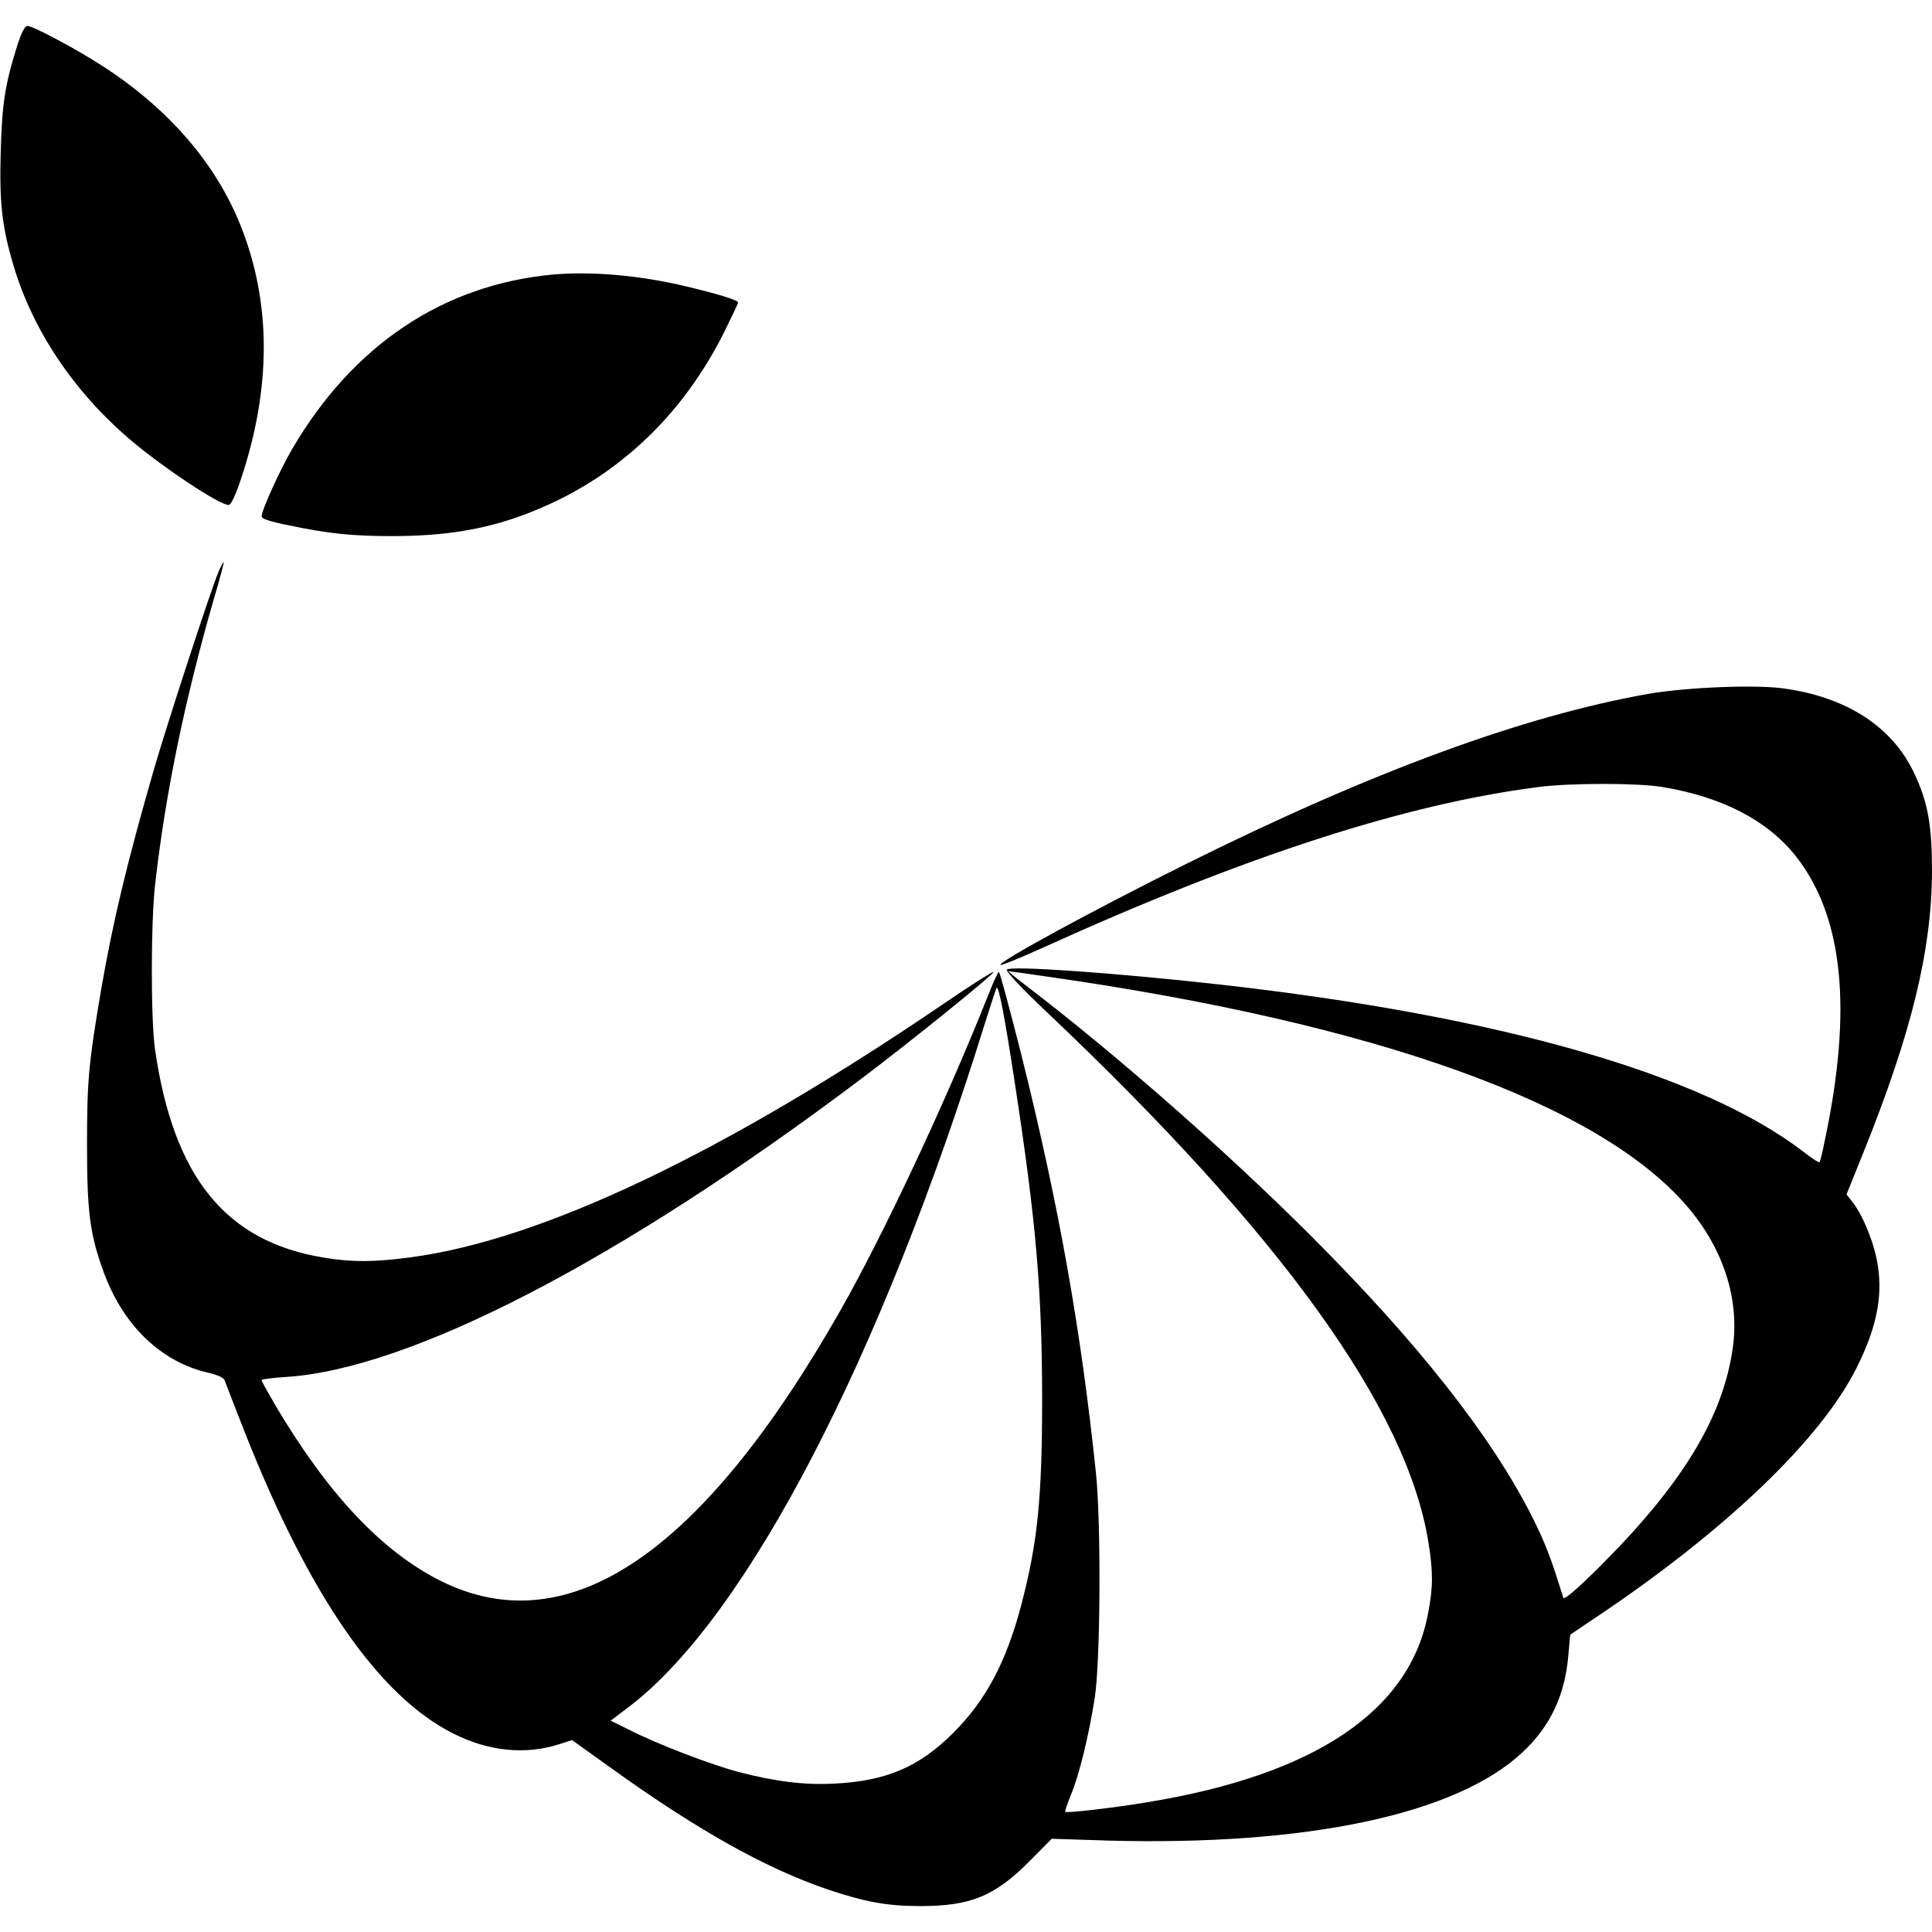 <?xml version="1.0" standalone="no"?>
<!DOCTYPE svg PUBLIC "-//W3C//DTD SVG 20010904//EN"
 "http://www.w3.org/TR/2001/REC-SVG-20010904/DTD/svg10.dtd">
<svg version="1.0" xmlns="http://www.w3.org/2000/svg"
 width="746pt" height="746pt" viewBox="0 0 746 746"
 preserveAspectRatio="xMidYMid meet">
<g transform="translate(0,746) scale(0.1,-0.1)"
fill="#000000" stroke="none">
<path d="M66 7282 c-46 -146 -58 -221 -63 -402 -6 -200 4 -293 49 -445 75
-253 237 -493 457 -678 127 -107 339 -247 374 -247 8 0 25 34 45 93 120 355
121 686 1 986 -95 239 -277 450 -530 614 -99 65 -272 157 -293 157 -10 0 -24
-27 -40 -78z"/>
<path d="M2136 6400 c-424 -39 -773 -272 -1008 -674 -45 -76 -118 -237 -118
-260 0 -9 33 -20 103 -34 158 -33 246 -42 403 -42 253 0 435 40 639 139 275
135 493 354 640 646 30 61 55 113 55 117 0 9 -78 33 -200 62 -179 43 -366 59
-514 46z"/>
<path d="M844 5253 c-31 -74 -193 -571 -248 -758 -106 -368 -159 -588 -206
-859 -48 -283 -54 -350 -54 -596 0 -260 11 -346 64 -491 75 -207 223 -349 406
-390 34 -8 58 -19 61 -28 3 -9 39 -101 80 -206 249 -629 517 -1016 804 -1159
136 -69 281 -83 411 -40 l47 15 138 -99 c340 -245 604 -394 847 -477 145 -49
232 -65 359 -65 194 0 287 38 420 171 l88 89 217 -7 c769 -21 1345 101 1601
341 108 101 164 221 177 376 l7 78 116 78 c491 331 851 677 988 949 77 152
103 274 84 397 -13 85 -54 188 -96 244 l-25 32 66 164 c186 462 263 781 264
1084 0 179 -16 267 -69 379 -85 180 -262 294 -506 327 -111 15 -373 4 -519
-21 -482 -85 -1069 -300 -1786 -657 -350 -174 -728 -379 -717 -390 3 -3 78 28
169 69 779 353 1394 552 1908 618 123 16 385 16 480 0 232 -39 405 -129 515
-268 183 -234 219 -591 110 -1102 -8 -41 -17 -77 -20 -79 -2 -2 -30 16 -62 41
-390 300 -1178 525 -2258 646 -404 45 -806 73 -817 57 -5 -7 60 -75 155 -165
905 -857 1388 -1529 1472 -2043 19 -118 19 -175 -1 -279 -71 -376 -437 -622
-1084 -728 -126 -21 -312 -43 -317 -37 -2 1 8 31 22 65 32 77 69 228 92 374
22 140 25 671 5 867 -58 556 -143 1034 -287 1612 -51 201 -83 319 -88 325 -3
2 -24 -45 -47 -104 -162 -406 -401 -915 -565 -1203 -533 -938 -1049 -1288
-1540 -1046 -228 113 -437 334 -642 680 -29 50 -53 93 -53 97 0 3 42 9 93 12
481 30 1292 450 2222 1151 186 140 517 407 511 413 -2 3 -87 -51 -188 -120
-855 -582 -1557 -915 -2063 -982 -144 -19 -226 -19 -335 -1 -378 62 -579 309
-651 801 -17 114 -17 492 0 640 40 352 113 705 224 1093 25 83 43 152 41 152
-2 0 -11 -17 -20 -37z m3193 -1563 c1278 -182 2141 -492 2480 -891 138 -162
200 -356 174 -542 -38 -272 -197 -532 -524 -856 -83 -82 -128 -120 -131 -110
-47 154 -70 213 -122 316 -157 310 -440 669 -854 1083 -326 326 -759 706
-1103 968 -38 29 -66 52 -63 52 3 0 68 -9 143 -20z m-118 -415 c82 -535 104
-794 105 -1210 0 -388 -17 -559 -80 -800 -58 -221 -136 -369 -263 -496 -131
-131 -258 -186 -458 -196 -116 -6 -224 7 -368 44 -107 28 -317 108 -428 165
l-69 34 75 57 c451 346 969 1342 1372 2642 21 66 40 125 43 130 8 13 32 -114
71 -370z"/>
</g>
</svg>
